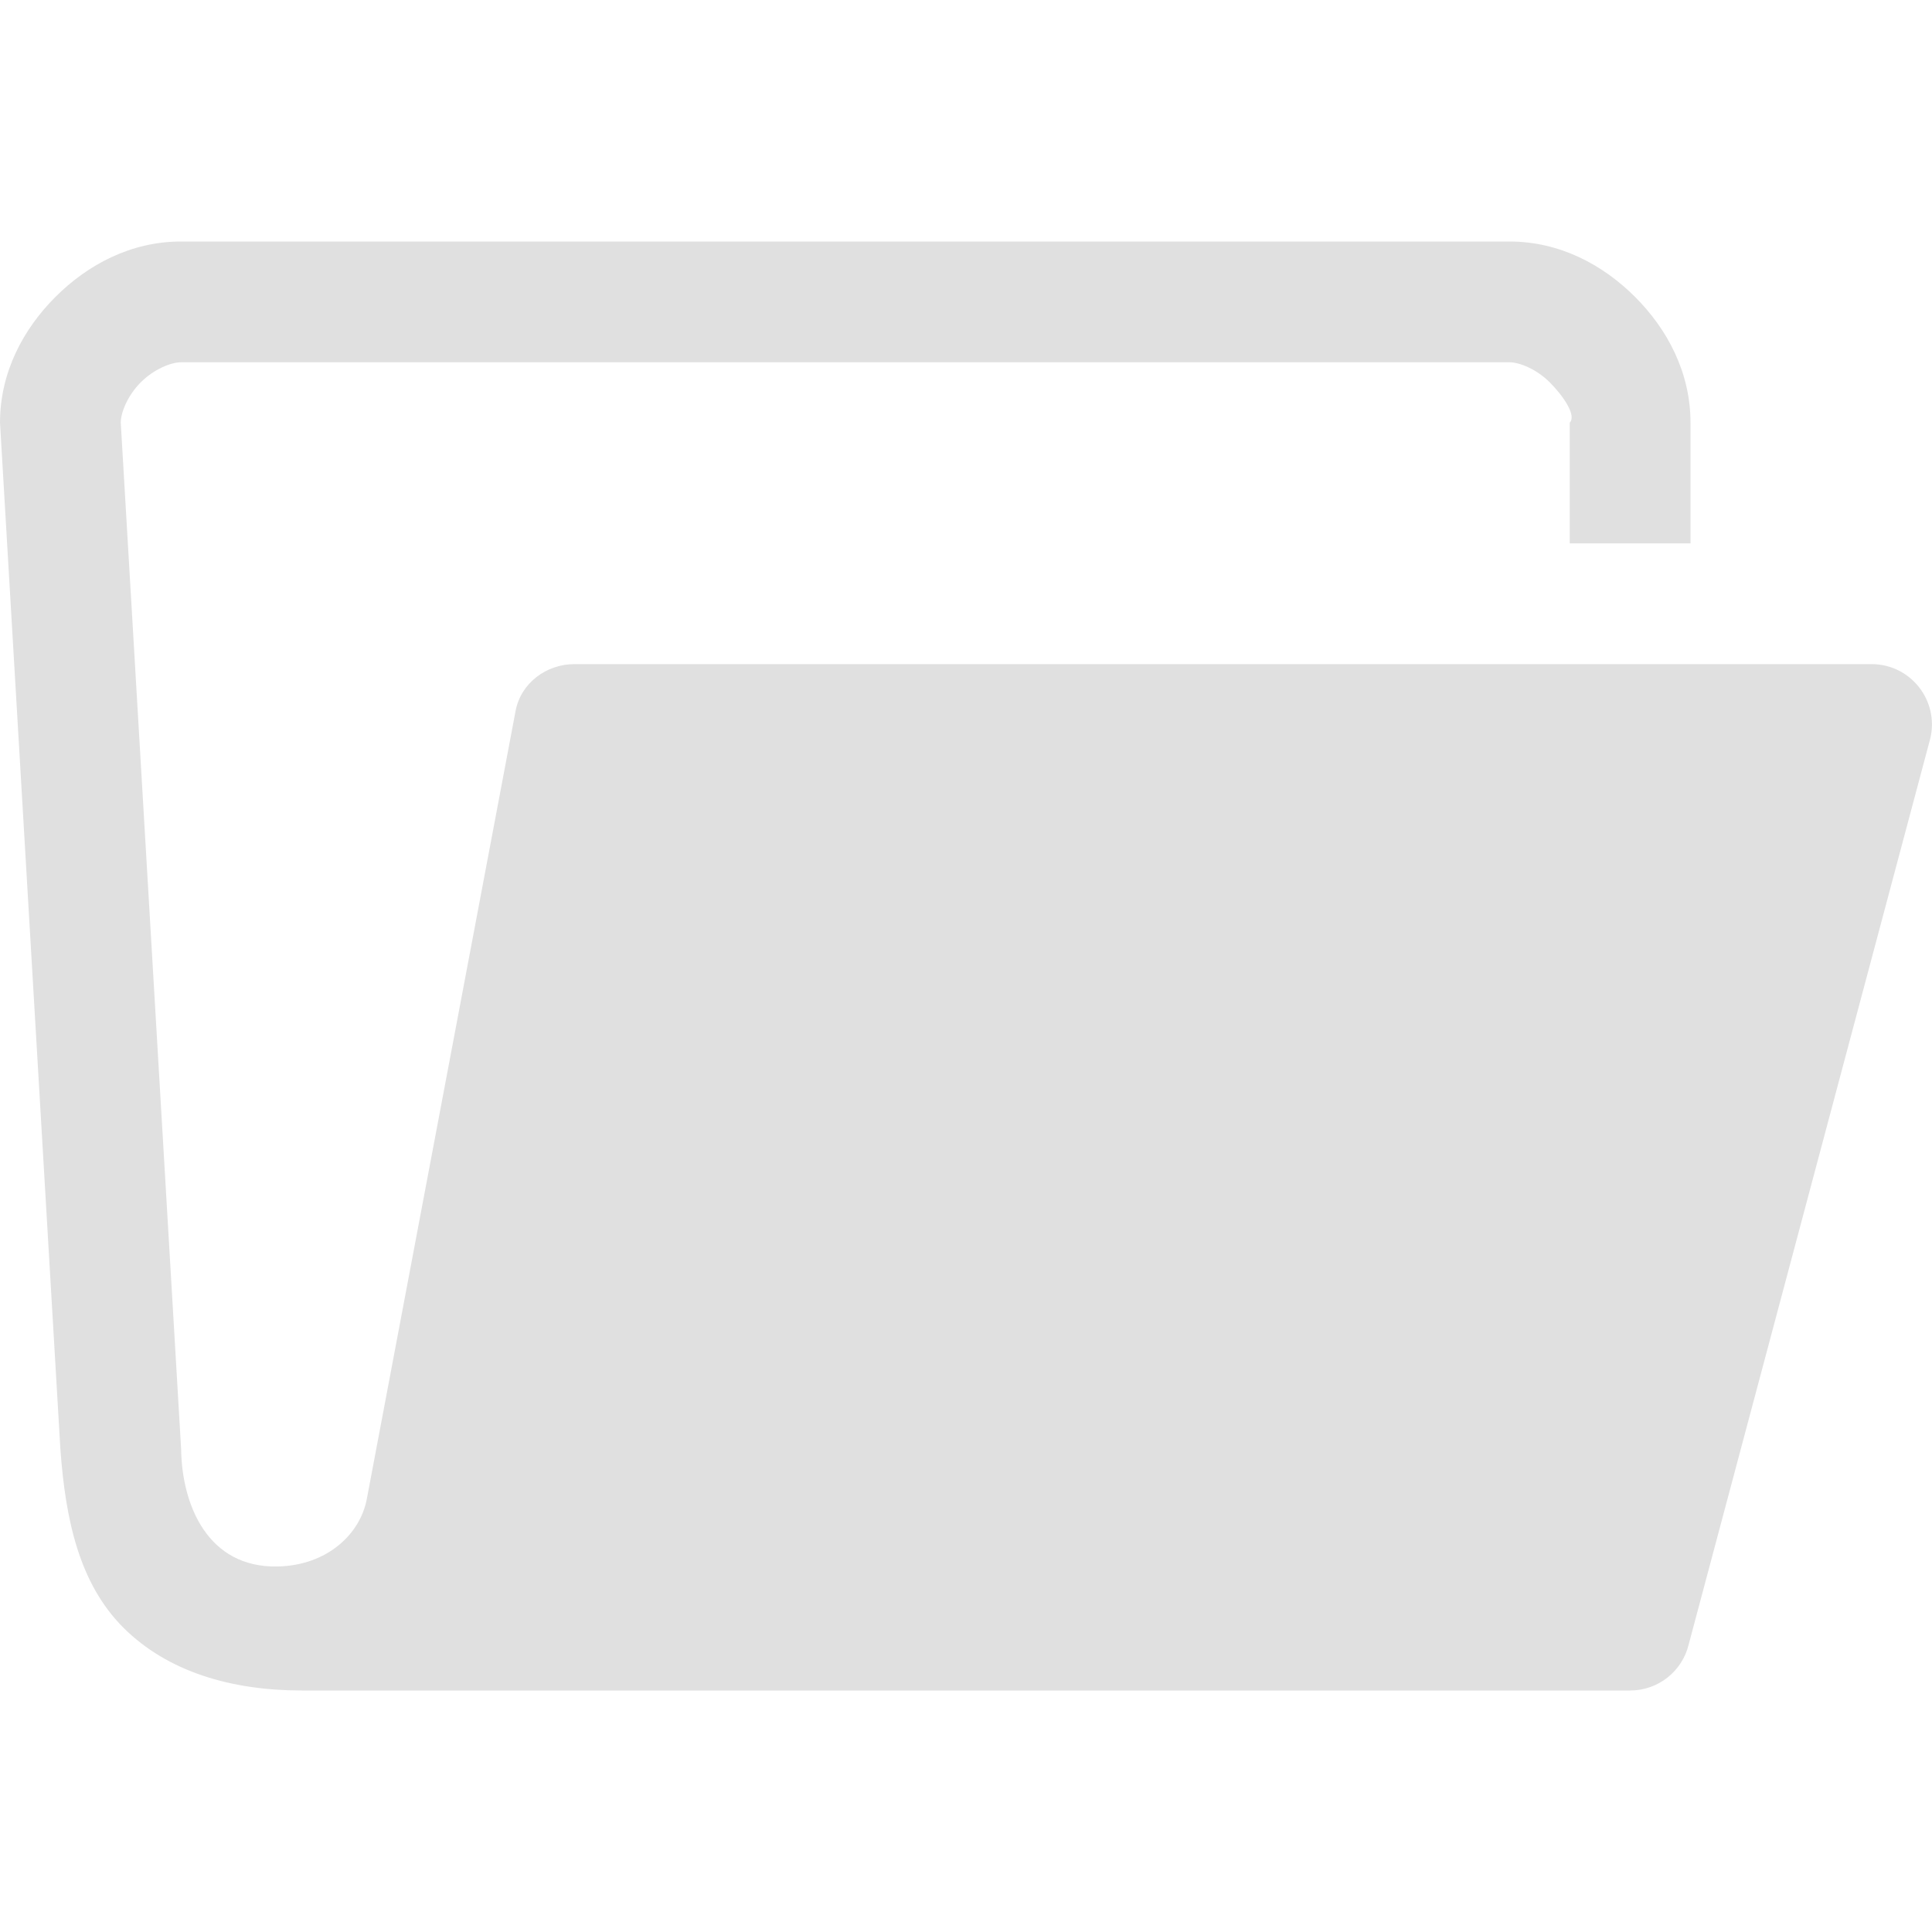 <?xml version="1.0" encoding="UTF-8" standalone="no"?>
<!-- Created with Inkscape (http://www.inkscape.org/) -->

<svg
   xmlns:dc="http://purl.org/dc/elements/1.1/"
   xmlns:cc="http://creativecommons.org/ns#"
   xmlns:rdf="http://www.w3.org/1999/02/22-rdf-syntax-ns#"
   xmlns:svg="http://www.w3.org/2000/svg"
   xmlns="http://www.w3.org/2000/svg"
   xmlns:sodipodi="http://sodipodi.sourceforge.net/DTD/sodipodi-0.dtd"
   xmlns:inkscape="http://www.inkscape.org/namespaces/inkscape"
   width="16"
   height="16"
   viewBox="0 0 16 16"
   id="svg2"
   version="1.1"
   inkscape:version="0.91 r13725"
   inkscape:export-filename="/home/godotengine/godot/tools/editor/icons/2x/icon_load.png"
   inkscape:export-xdpi="180"
   inkscape:export-ydpi="180"
   sodipodi:docname="icon_load.svg">
  <defs
     id="defs4" />
  <sodipodi:namedview
     id="base"
     pagecolor="#ffffff"
     bordercolor="#666666"
     borderopacity="1.0"
     inkscape:pageopacity="0.0"
     inkscape:pageshadow="2"
     inkscape:zoom="22.627417"
     inkscape:cx="12.685427"
     inkscape:cy="1.6294402"
     inkscape:document-units="px"
     inkscape:current-layer="layer1"
     showgrid="false"
     units="px"
     inkscape:snap-bbox="true"
     inkscape:bbox-paths="true"
     inkscape:bbox-nodes="true"
     inkscape:snap-bbox-edge-midpoints="true"
     inkscape:snap-bbox-midpoints="false"
     inkscape:snap-object-midpoints="true"
     inkscape:snap-center="true"
     inkscape:window-width="1920"
     inkscape:window-height="1119"
     inkscape:window-x="0"
     inkscape:window-y="26"
     inkscape:window-maximized="1"
     inkscape:snap-smooth-nodes="true"
     inkscape:object-nodes="true"
     showguides="false">
    <inkscape:grid
       type="xygrid"
       id="grid3336"
       spacingx="0.5"
       spacingy="0.5"
       empspacing="2" />
  </sodipodi:namedview>
  <g
     inkscape:label="Layer 1"
     inkscape:groupmode="layer"
     id="layer1"
     transform="translate(0,-1036.362)">
    <path
       style="color:#000000;font-style:normal;font-variant:normal;font-weight:normal;font-stretch:normal;font-size:medium;line-height:normal;font-family:sans-serif;text-indent:0;text-align:start;text-decoration:none;text-decoration-line:none;text-decoration-style:solid;text-decoration-color:#000000;letter-spacing:normal;word-spacing:normal;text-transform:none;direction:ltr;block-progression:tb;writing-mode:lr-tb;baseline-shift:baseline;text-anchor:start;white-space:normal;clip-rule:nonzero;display:inline;overflow:visible;visibility:visible;opacity:1;isolation:auto;mix-blend-mode:normal;color-interpolation:sRGB;color-interpolation-filters:linearRGB;solid-color:#000000;solid-opacity:1;fill:#e0e0e0;fill-opacity:1;fill-rule:evenodd;stroke:none;stroke-width:1px;stroke-linecap:butt;stroke-linejoin:round;stroke-miterlimit:4;stroke-dasharray:none;stroke-dashoffset:0;stroke-opacity:1;color-rendering:auto;image-rendering:auto;shape-rendering:auto;text-rendering:auto;enable-background:accumulate"
       d="M 1.5,2 C 1.083,2 0.725,2.193 0.459,2.459 0.193,2.725 7.03e-5,3.083 7.03e-5,3.5 l 0.5,8.5 c 0.042,0.582 0.154,1.111 0.521,1.479 C 1.389,13.846 1.917,14 2.5,14 l 0.5,0 0.5,0 10,0 c 0.232,-10e-5 0.433,-0.159 0.486,-0.385 l 2,-7.5 C 16.06,5.801 15.822,5.5 15.5,5.5 L 4.756,5.5 C 4.524,5.5 4.313,5.658 4.27,5.887 L 3.038,12.413 C 2.984,12.702 2.713,12.964 2.299,12.973 1.718,12.985 1.506,12.461 1.5,12 l -0.5,-8.5 c 0,-0.083 0.057,-0.225 0.166,-0.334 C 1.275,3.057 1.417,3 1.5,3 L 12.5,3 c 0.083,0 0.225,0.057 0.334,0.166 0.109,0.109 0.225,0.275 0.166,0.334 l 0,1 1,0 0,-1 c 0,-0.417 -0.193,-0.775 -0.459,-1.041 C 13.275,2.193 12.917,2 12.5,2 Z"
       transform="translate(0,1036.362)"
       id="path8167"
       inkscape:connector-curvature="0"
       sodipodi:nodetypes="sscccscccccccssscccssssccssss" />
  </g>
</svg>
